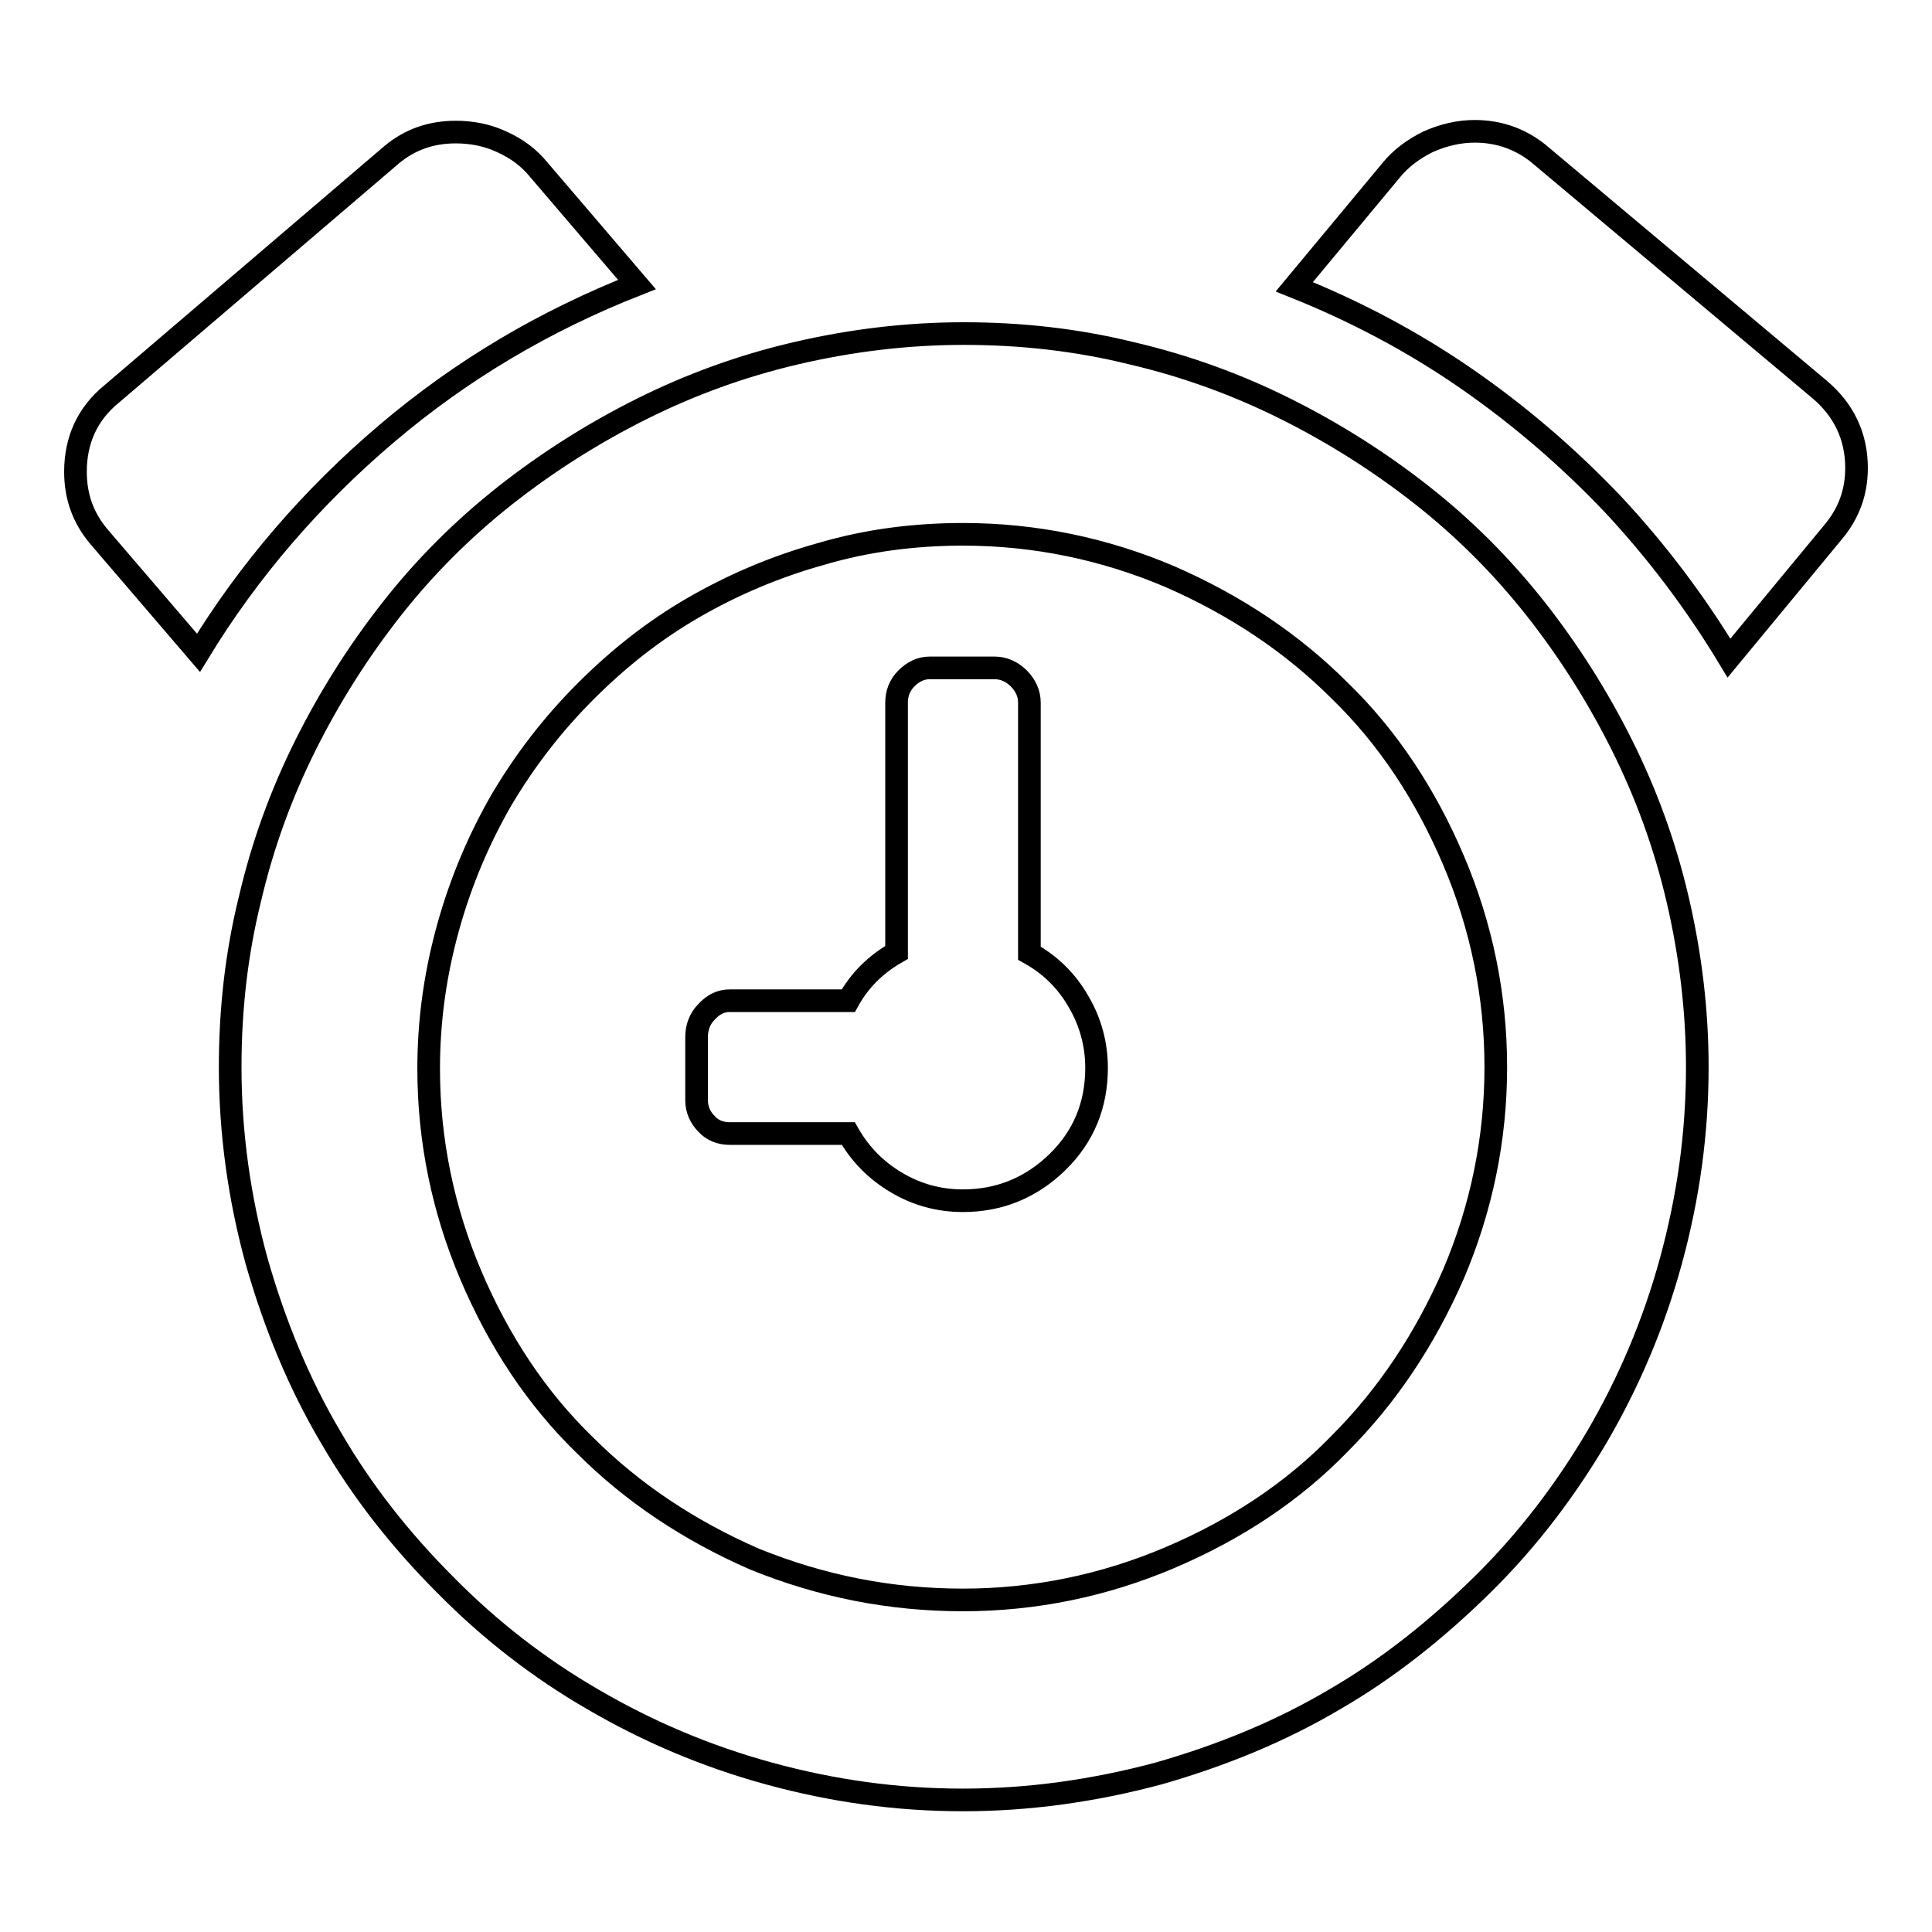 <?xml version="1.0" encoding="utf-8"?>
<!-- Svg Vector Icons : http://www.onlinewebfonts.com/icon -->
<!DOCTYPE svg PUBLIC "-//W3C//DTD SVG 1.1//EN" "http://www.w3.org/Graphics/SVG/1.1/DTD/svg11.dtd">
<svg version="1.1" xmlns="http://www.w3.org/2000/svg" xmlns:xlink="http://www.w3.org/1999/xlink" x="0px" y="0px" viewBox="0 0 256 256" enable-background="new 0 0 256 256" xml:space="preserve">
<g><g><g><path stroke-width="3" fill-opacity="0" stroke="#000000"  d="M26.3,86.5L13.1,71.1C11,68.6,10,65.8,10,62.5c0-4.2,1.6-7.7,4.8-10.3l37.1-31.7c2.4-2,5.2-3,8.5-3c2.1,0,4.2,0.4,6.1,1.3c2,0.9,3.6,2.1,4.9,3.7l13,15.2C72.2,42.5,61.2,49,51.3,57.4C41.4,65.8,33,75.5,26.3,86.5z M229.1,87.2c-4.4-7.3-9.6-14.2-15.4-20.4c-5.9-6.2-12.4-11.8-19.5-16.7s-14.7-8.9-22.7-12.1l12.8-15.4c1.3-1.6,2.9-2.8,4.9-3.8c2-0.9,4.1-1.4,6.2-1.4c3.2,0,6,1,8.4,2.9l37.3,31.3c3.2,2.7,4.9,6.2,4.9,10.4c0,3.2-1,6-3.1,8.5L229.1,87.2z M127.6,238.5c-8.8,0-17.3-1.2-25.7-3.5c-8.4-2.3-16.1-5.6-23.3-9.8C71.5,221.1,64.9,216,59,210c-6-6-11.1-12.5-15.2-19.6c-4.2-7.1-7.4-14.9-9.8-23.3c-2.3-8.4-3.5-17-3.5-25.7c0-7.5,0.8-14.9,2.6-22.2c1.7-7.3,4.2-14.1,7.4-20.5c3.2-6.4,7-12.4,11.4-18c4.4-5.6,9.4-10.6,15.1-15.1c5.6-4.4,11.6-8.2,18-11.4c6.4-3.2,13.2-5.7,20.5-7.4c7.3-1.7,14.7-2.6,22.2-2.6c7.5,0,14.9,0.8,22.2,2.6c7.3,1.7,14.1,4.2,20.5,7.4c6.4,3.2,12.4,7,18,11.4c5.6,4.4,10.6,9.4,15.1,15.1c4.4,5.6,8.2,11.6,11.4,18c3.2,6.4,5.7,13.2,7.4,20.5c1.7,7.3,2.6,14.7,2.6,22.2c0,8.8-1.2,17.3-3.5,25.7c-2.3,8.4-5.6,16.1-9.8,23.3c-4.2,7.1-9.2,13.7-15.2,19.6s-12.5,11.1-19.6,15.2c-7.1,4.2-14.9,7.4-23.3,9.8C144.9,237.3,136.3,238.5,127.6,238.5z M127.6,212c9.5,0,18.7-1.9,27.4-5.6c8.7-3.7,16.3-8.7,22.5-15.1c6.3-6.3,11.3-13.8,15.1-22.5c3.7-8.7,5.6-17.9,5.6-27.4s-1.9-18.7-5.6-27.4c-3.7-8.7-8.7-16.3-15.1-22.5c-6.3-6.3-13.8-11.3-22.5-15.1c-8.7-3.7-17.9-5.6-27.4-5.6c-6.4,0-12.7,0.8-18.8,2.6c-6.1,1.7-11.7,4.1-16.9,7.1c-5.2,3-9.9,6.7-14.3,11.1c-4.4,4.4-8,9.1-11.1,14.3c-3,5.2-5.4,10.8-7.1,16.9c-1.7,6.1-2.6,12.3-2.6,18.8c0,9.5,1.9,18.7,5.6,27.4c3.7,8.7,8.7,16.3,15.1,22.5c6.3,6.3,13.8,11.3,22.5,15.1C108.9,210.2,118,212,127.6,212z M127.6,159.1c-3.2,0-6.1-0.8-8.8-2.4c-2.7-1.6-4.8-3.7-6.4-6.5H96.7c-1.2,0-2.3-0.4-3.1-1.3c-0.8-0.8-1.3-1.9-1.3-3.1v-8.4c0-1.2,0.4-2.4,1.3-3.3c0.9-1,1.9-1.5,3.1-1.5h15.7c1.5-2.7,3.6-4.8,6.4-6.4V93.1c0-1.2,0.4-2.3,1.3-3.2c0.9-0.9,1.9-1.4,3.1-1.4h8.6c1.2,0,2.3,0.5,3.2,1.4c0.9,0.9,1.4,2,1.4,3.2v33.2c2.7,1.5,4.9,3.6,6.5,6.4c1.6,2.7,2.4,5.7,2.4,8.8c0,4.9-1.7,9.1-5.2,12.5C136.6,157.4,132.4,159.1,127.6,159.1z"/></g></g></g>
</svg>